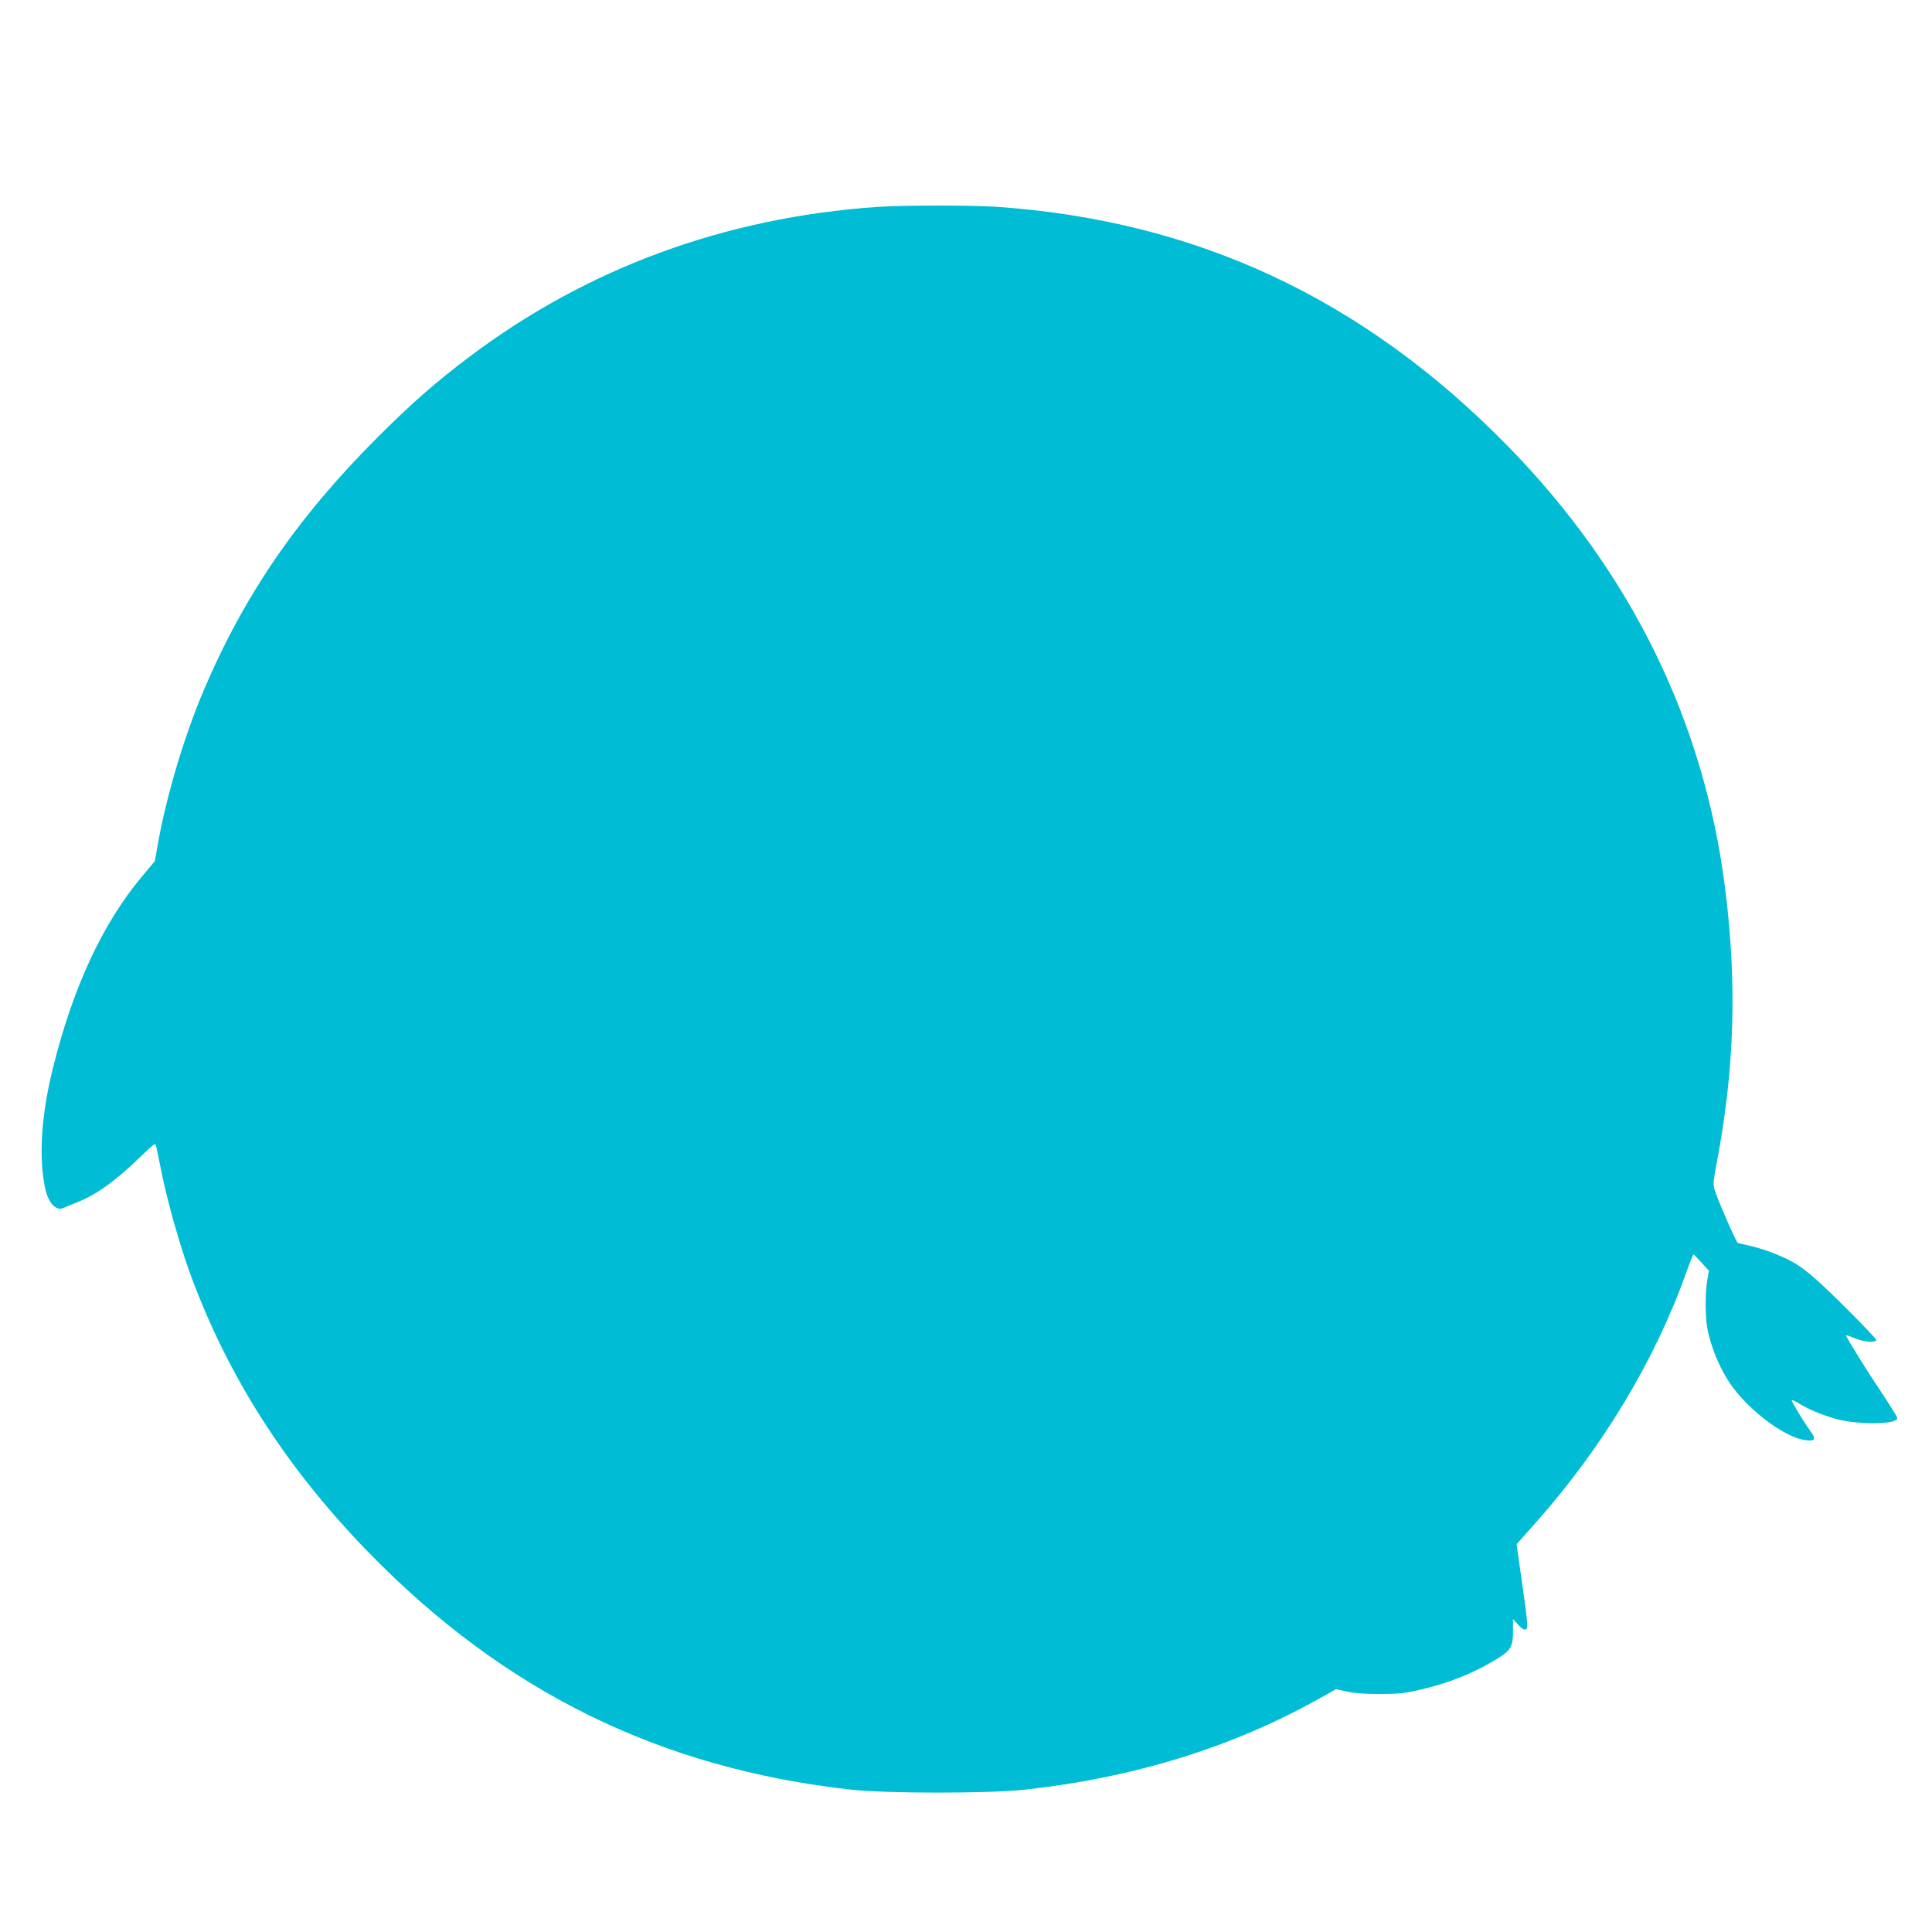 <?xml version="1.0" standalone="no"?>
<!DOCTYPE svg PUBLIC "-//W3C//DTD SVG 20010904//EN"
 "http://www.w3.org/TR/2001/REC-SVG-20010904/DTD/svg10.dtd">
<svg version="1.0" xmlns="http://www.w3.org/2000/svg"
 width="1280pt" height="1280pt" viewBox="0 0 1280 1280"
 preserveAspectRatio="xMidYMid meet">
<g transform="translate(0,1280) scale(0.1,-0.1)"
fill="#00bcd4" stroke="none">
<path d="M5810 11429 c-1006 -70 -1916 -404 -2695 -989 -226 -170 -384 -308
-611 -535 -532 -531 -886 -1046 -1157 -1685 -125 -295 -242 -686 -298 -995
l-23 -130 -83 -99 c-263 -314 -458 -733 -592 -1271 -78 -313 -96 -596 -51
-801 21 -96 74 -151 123 -126 12 6 47 21 77 32 131 50 257 139 421 297 99 96
109 103 113 81 3 -12 20 -93 37 -178 36 -180 117 -469 184 -655 249 -686 637
-1295 1185 -1858 901 -926 1935 -1434 3200 -1574 238 -26 913 -26 1150 0 724
80 1371 280 1944 600 l118 66 72 -16 c48 -11 119 -16 216 -16 122 0 164 4 264
27 201 46 372 116 532 217 75 48 89 76 88 178 l0 74 34 -37 c21 -24 39 -35 49
-32 18 7 17 27 -27 338 l-32 227 127 143 c444 501 789 1075 996 1655 24 68 46
122 49 122 3 -1 27 -25 54 -55 l48 -53 -11 -64 c-14 -80 -14 -235 0 -313 24
-135 91 -291 172 -399 125 -165 341 -324 470 -345 75 -11 83 3 37 65 -40 55
-120 187 -120 199 0 4 19 -5 43 -19 65 -40 144 -74 237 -102 148 -44 420 -43
420 2 0 7 -46 82 -103 167 -96 143 -237 370 -237 381 0 3 26 -6 58 -19 63 -26
142 -32 142 -11 0 7 -98 110 -217 228 -236 233 -299 281 -454 343 -46 19 -118
41 -159 51 -41 9 -80 18 -86 20 -11 3 -134 285 -155 355 -10 32 -7 61 15 177
118 624 135 1181 56 1813 -139 1110 -626 2102 -1440 2934 -956 977 -2062 1495
-3390 1586 -167 11 -621 11 -790 -1z"/>
</g>
</svg>
